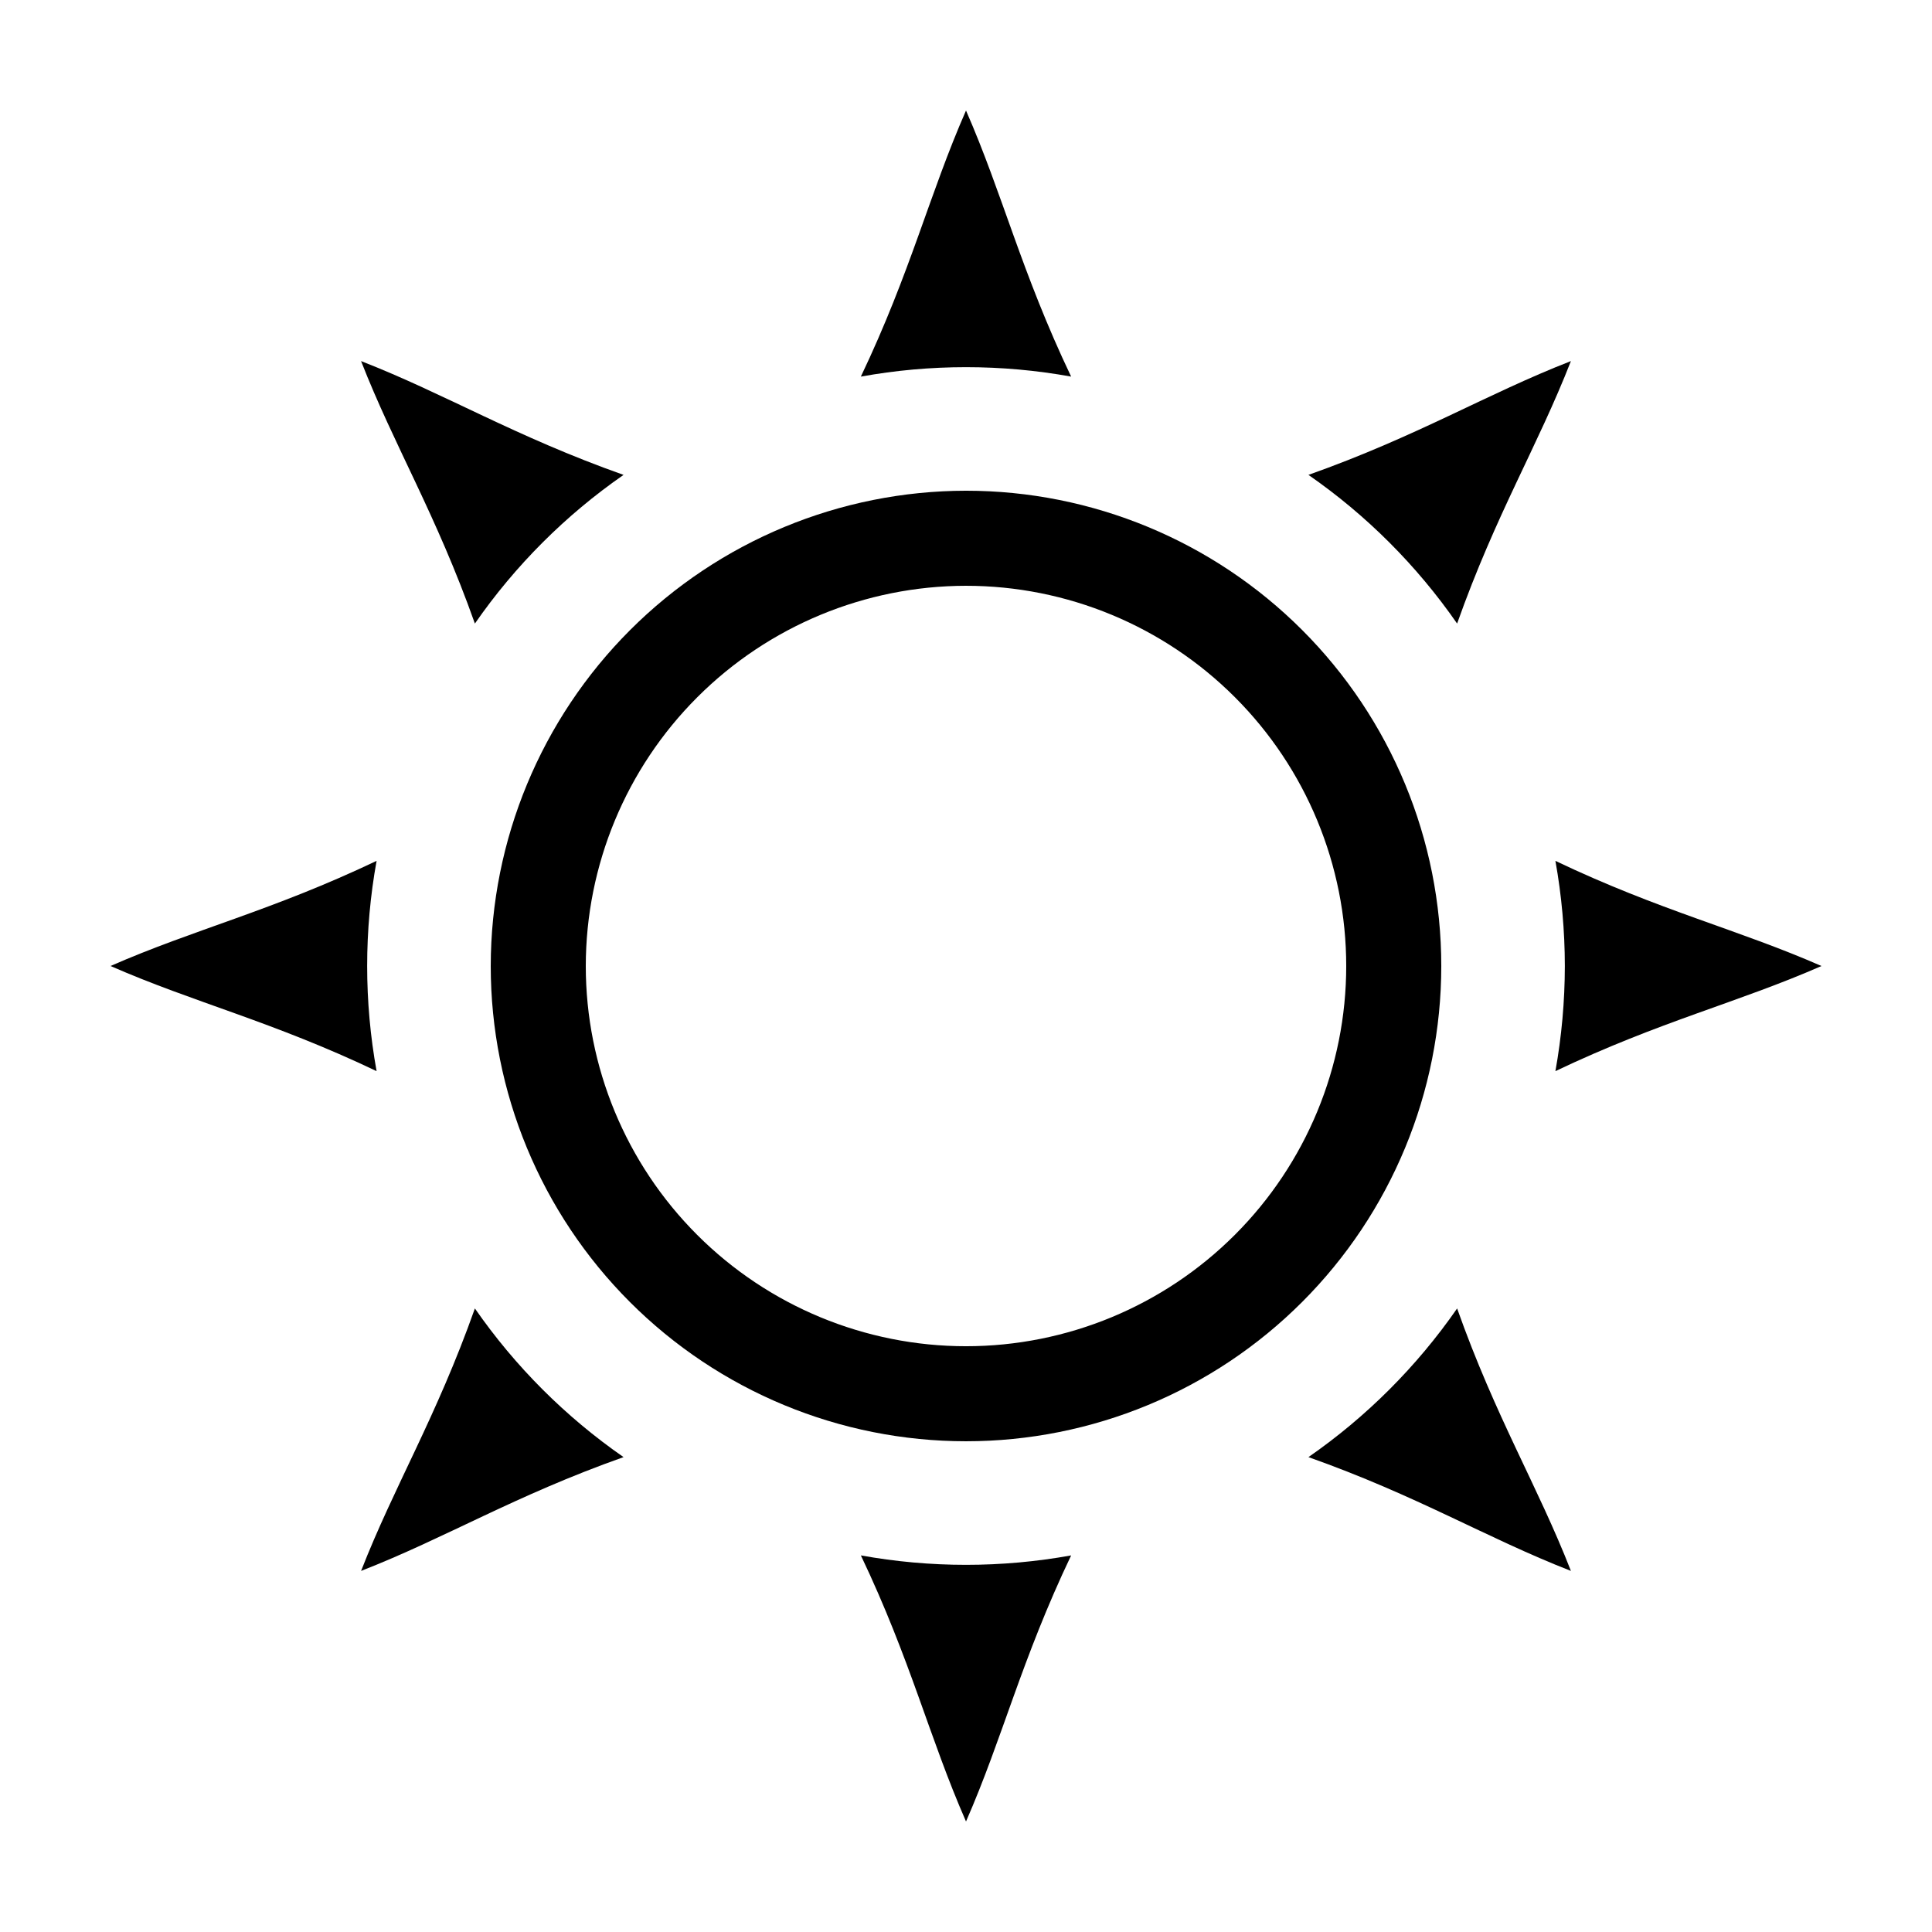 <?xml version="1.0" encoding="UTF-8"?>
<!-- Uploaded to: ICON Repo, www.svgrepo.com, Generator: ICON Repo Mixer Tools -->
<svg fill="#000000" width="800px" height="800px" version="1.1" viewBox="144 144 512 512" xmlns="http://www.w3.org/2000/svg">
 <g>
  <path d="m274.05 400c0 33.402 13.27 65.441 36.891 89.059 23.621 23.621 55.656 36.891 89.062 36.891 33.402 0 65.441-13.27 89.059-36.891 23.621-23.617 36.891-55.656 36.891-89.059 0-33.406-13.27-65.441-36.891-89.062-23.617-23.621-55.656-36.891-89.059-36.891-33.395 0.035-65.41 13.32-89.023 36.93-23.609 23.613-36.895 55.629-36.93 89.023zm125.95-100.76c26.723 0 52.352 10.613 71.246 29.512 18.898 18.895 29.516 44.523 29.516 71.25 0 26.723-10.617 52.352-29.516 71.246-18.895 18.898-44.523 29.516-71.246 29.516-26.727 0-52.355-10.617-71.25-29.516-18.898-18.895-29.512-44.523-29.512-71.246 0.027-26.715 10.652-52.328 29.543-71.219s44.504-29.516 71.219-29.543z"/>
  <path d="m400 173.29c-9.715 22.145-14.645 42.777-27.863 70.512 18.426-3.332 37.297-3.332 55.723 0-13.219-27.734-18.152-48.367-27.859-70.512z"/>
  <path d="m372.14 556.2c13.219 27.734 18.148 48.367 27.863 70.512 9.707-22.145 14.641-42.777 27.859-70.512-18.426 3.332-37.297 3.332-55.723 0z"/>
  <path d="m558.7 400c-0.012 9.344-0.848 18.668-2.5 27.863 27.734-13.219 48.367-18.152 70.512-27.859-22.148-9.711-42.781-14.641-70.512-27.863 1.652 9.195 2.488 18.52 2.5 27.859z"/>
  <path d="m243.8 427.86c-3.332-18.426-3.332-37.297 0-55.723-27.734 13.219-48.367 18.148-70.512 27.863 22.145 9.707 42.777 14.641 70.512 27.859z"/>
  <path d="m490.75 269.85c15.383 10.672 28.727 24.016 39.398 39.398 10.262-28.957 21.367-47.035 30.16-69.559-22.527 8.793-40.602 19.895-69.559 30.16z"/>
  <path d="m239.69 560.31c22.527-8.793 40.602-19.898 69.559-30.16-15.383-10.672-28.727-24.016-39.398-39.398-10.266 28.957-21.367 47.031-30.16 69.559z"/>
  <path d="m490.75 530.15c28.957 10.262 47.035 21.367 69.559 30.16-8.793-22.527-19.895-40.605-30.16-69.562l0.004 0.004c-10.676 15.383-24.02 28.727-39.402 39.398z"/>
  <path d="m269.85 309.25c10.672-15.383 24.016-28.727 39.398-39.398-28.957-10.262-47.031-21.367-69.562-30.16 8.797 22.527 19.902 40.602 30.164 69.559z"/>
 </g>
</svg>